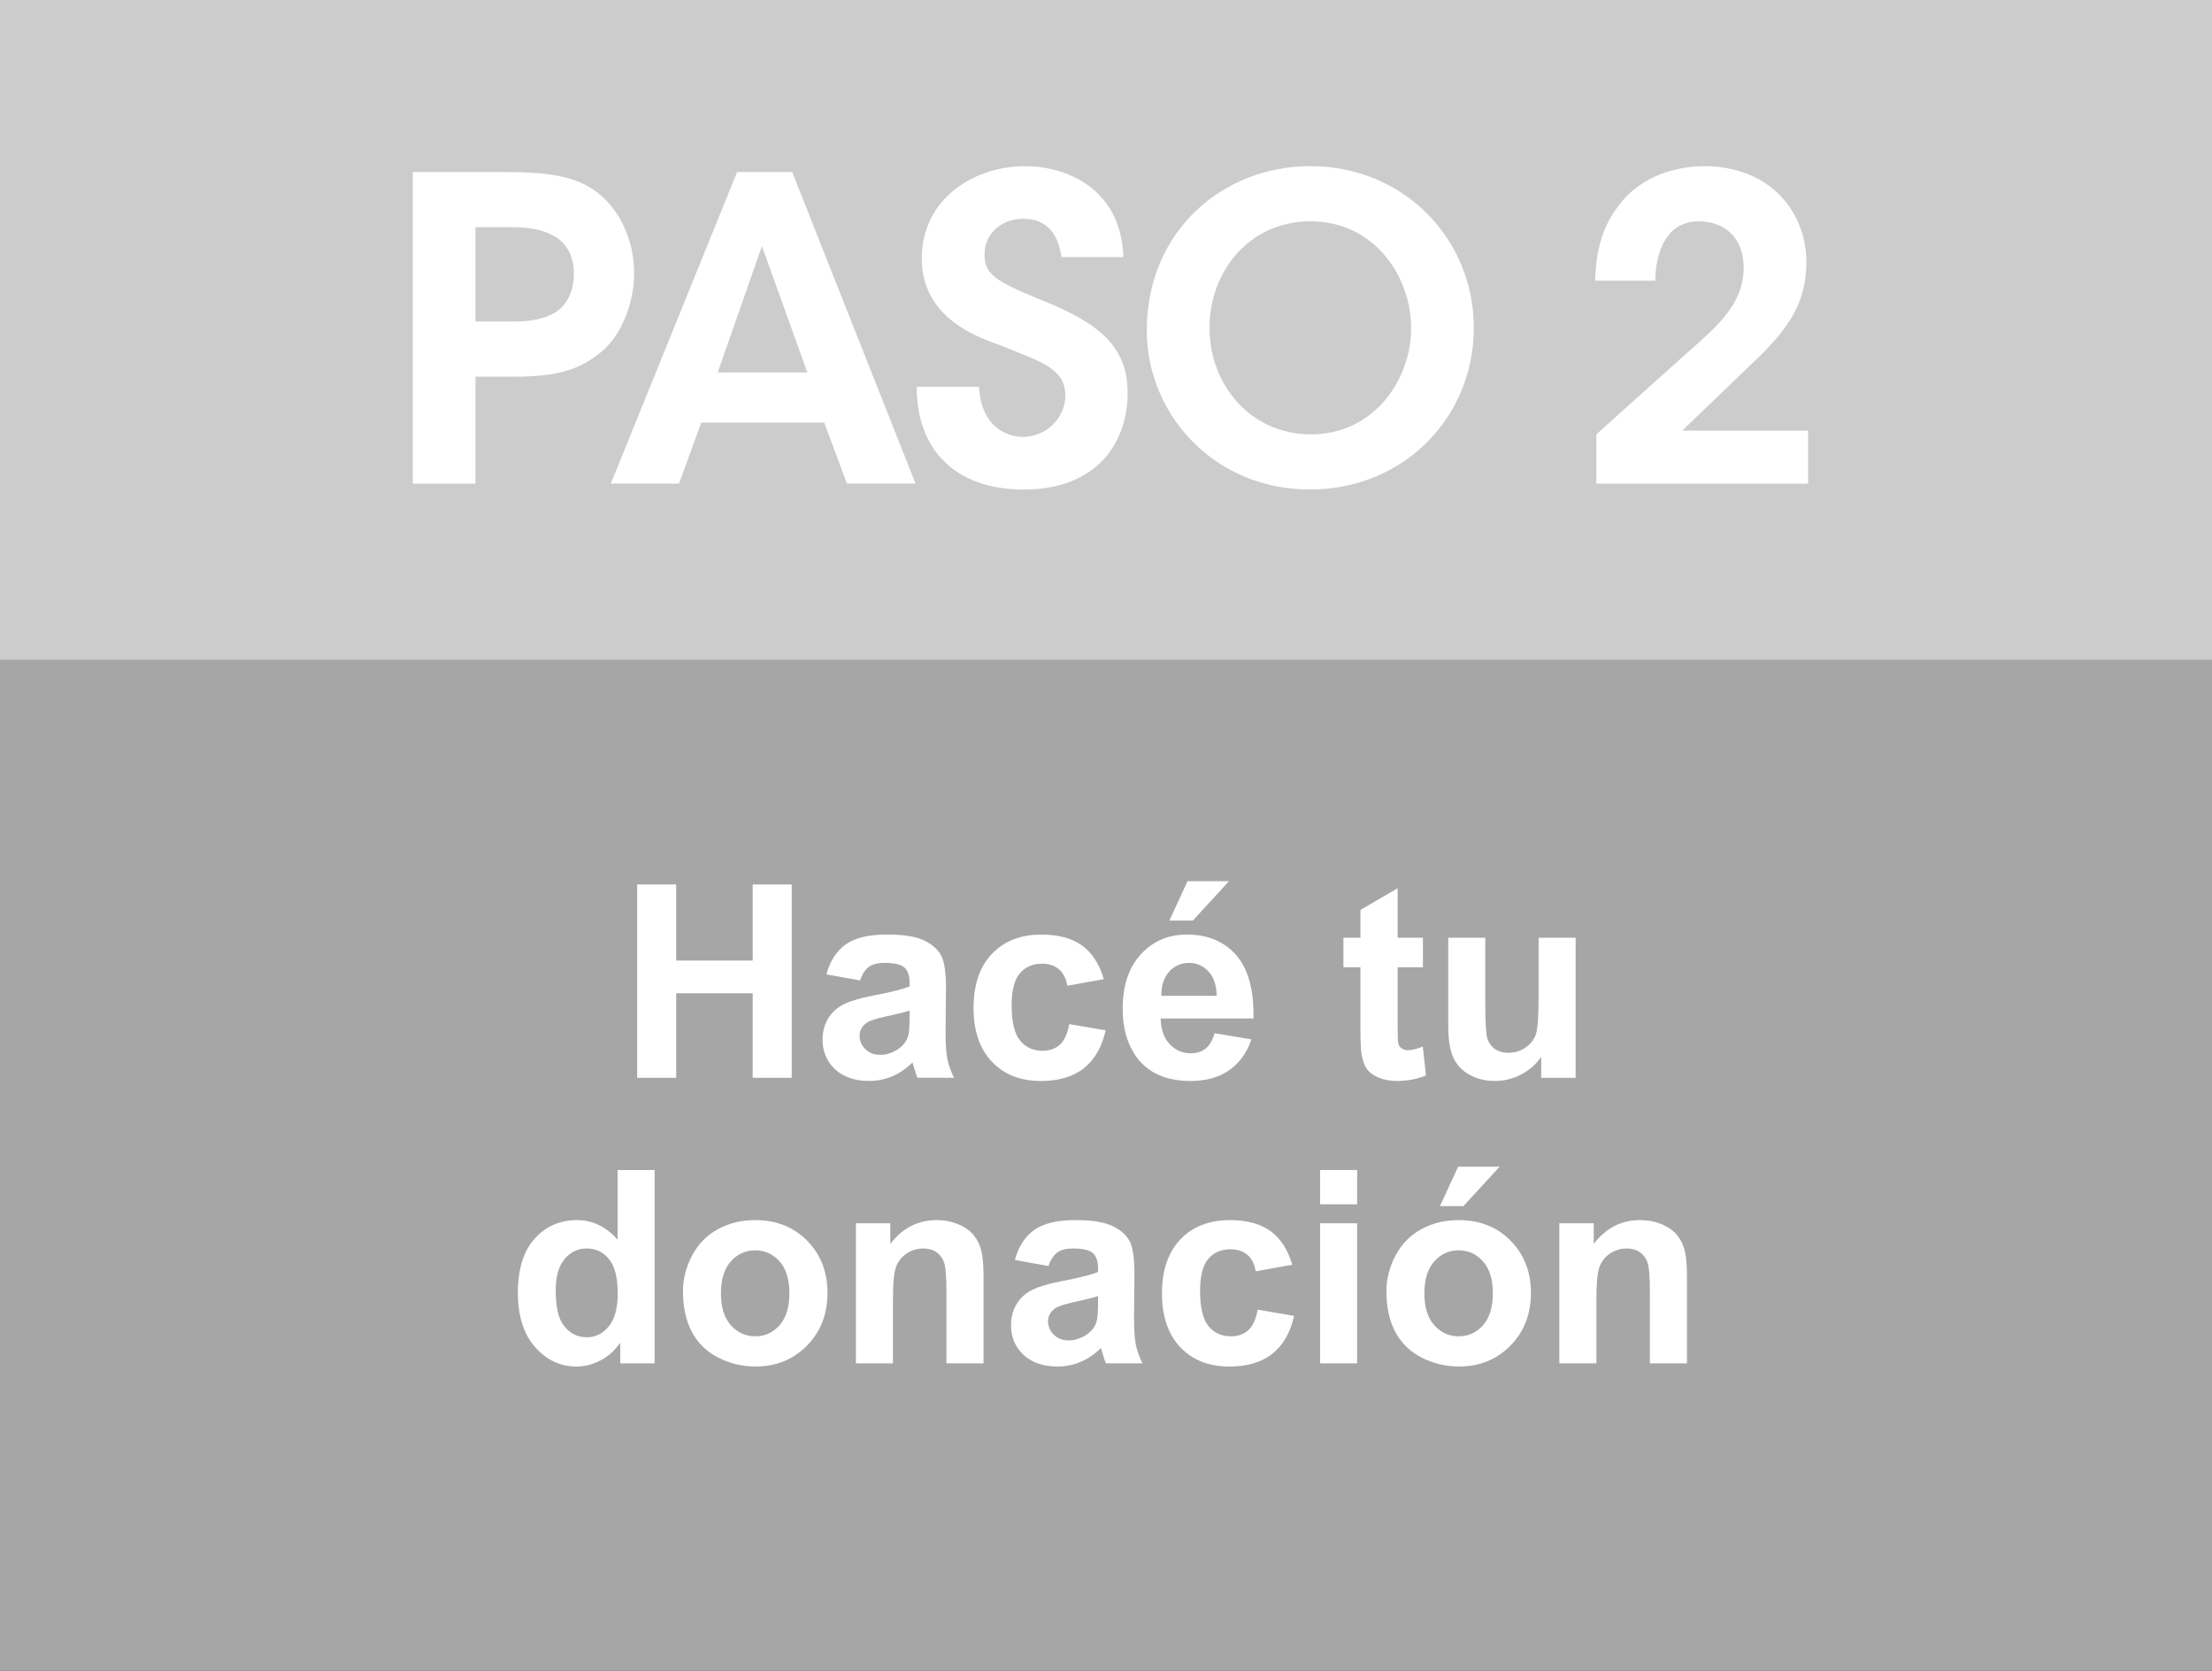 <?xml version="1.0" encoding="UTF-8"?>
<svg xmlns="http://www.w3.org/2000/svg" id="Layer_2" data-name="Layer 2" width="114.675" height="86.581" viewBox="0 0 114.675 86.581">
  <rect x="0" y="0" width="114.675" height="86.581" fill="#333333" stroke="none"/>
  <defs>
    <style>
      .cls-1 {
        fill: #ccc;
      }

      .cls-2 {
        fill: #a6a6a6;
      }

      .cls-3 {
        fill: #fff;
      }
    </style>
  </defs>
  <g id="Layer_1-2" data-name="Layer 1">
    <g>
      <rect class="cls-1" width="114.675" height="52.393"></rect>
      <g>
        <path class="cls-3" d="M26.284,8.917c2.728,0,3.818.393,4.757,1.113,1.179.96,1.833,2.531,1.833,4.124s-.677,3.252-1.702,4.081c-1.091.894-2.182,1.287-4.538,1.287h-1.986v5.543h-3.251V8.917h4.888ZM24.648,16.663h1.92c.742,0,1.463-.065,2.117-.415.589-.305,1.069-1.025,1.069-2.051s-.48-1.702-1.113-2.008c-.654-.349-1.397-.415-2.204-.415h-1.789v4.888Z"></path>
        <path class="cls-3" d="M35.2,25.064h-3.534l6.546-16.147h2.858l6.394,16.147h-3.557l-1.179-3.164h-6.371l-1.157,3.164ZM39.499,12.757l-2.291,6.546h4.647l-2.356-6.546Z"></path>
        <path class="cls-3" d="M50.755,20.045c.109,2.182,1.571,2.597,2.269,2.597,1.244,0,2.204-1.004,2.204-2.139,0-1.375-1.157-1.724-3.404-2.618-1.222-.436-4.037-1.44-4.037-4.495,0-3.098,2.728-4.778,5.347-4.778,2.138,0,4.975,1.134,5.106,4.713h-3.207c-.131-.742-.415-1.985-2.008-1.985-1.069,0-1.985.742-1.985,1.833-.022,1.2.851,1.506,3.578,2.64,2.466,1.069,3.841,2.248,3.841,4.539,0,2.597-1.594,5.019-5.39,5.019-3.666,0-5.564-2.204-5.543-5.324h3.229Z"></path>
        <path class="cls-3" d="M59.453,17.121c0-5.171,3.971-8.51,8.466-8.51,4.888,0,8.488,3.796,8.488,8.379s-3.579,8.379-8.51,8.379c-4.953,0-8.444-3.906-8.444-8.227v-.021ZM62.704,16.99c0,2.945,2.116,5.521,5.259,5.521,3.272,0,5.193-2.837,5.193-5.499,0-2.706-1.921-5.542-5.216-5.542-3.228,0-5.236,2.662-5.236,5.498v.022Z"></path>
        <path class="cls-3" d="M82.759,22.511c1.571-1.419,3.143-2.815,4.713-4.233,1.615-1.418,2.902-2.531,2.925-4.386,0-1.593-1.004-2.422-2.335-2.422-1.571,0-2.226,1.418-2.248,3.077h-3.12c.044-1.244.24-2.575,1.135-3.775,1.266-1.811,3.36-2.16,4.517-2.16,3.383,0,5.303,2.334,5.303,4.997-.022,1.877-.698,3.208-2.597,5.019-1.266,1.222-2.553,2.444-3.841,3.688h6.524v2.749h-10.976v-2.553Z"></path>
      </g>
      <rect class="cls-2" y="34.188" width="114.675" height="52.393"></rect>
      <g>
        <path class="cls-3" d="M33.033,55.859v-10.021h2.023v3.944h3.965v-3.944h2.023v10.021h-2.023v-4.382h-3.965v4.382h-2.023Z"></path>
        <path class="cls-3" d="M44.584,50.814l-1.743-.315c.196-.702.533-1.221,1.012-1.559s1.19-.506,2.133-.506c.856,0,1.495.102,1.914.304s.715.46.885.772c.172.312.257.885.257,1.719l-.021,2.242c0,.638.031,1.108.092,1.411.062.304.177.628.346.975h-1.9c-.05-.128-.111-.316-.185-.567-.032-.114-.055-.19-.068-.226-.328.319-.679.559-1.053.718s-.772.239-1.196.239c-.747,0-1.336-.203-1.768-.608-.43-.405-.645-.918-.645-1.538,0-.41.098-.775.294-1.098.196-.32.471-.566.824-.738.352-.17.862-.32,1.527-.447.897-.168,1.52-.326,1.866-.472v-.191c0-.369-.091-.632-.273-.79s-.526-.236-1.032-.236c-.342,0-.608.067-.8.202s-.347.37-.465.708ZM47.154,52.373c-.246.082-.636.18-1.169.294s-.882.226-1.046.335c-.251.178-.376.403-.376.677,0,.269.101.501.301.697s.456.294.766.294c.347,0,.677-.114.991-.342.232-.173.385-.385.458-.636.05-.164.075-.477.075-.936v-.383Z"></path>
        <path class="cls-3" d="M57.226,50.746l-1.894.342c-.064-.378-.209-.663-.434-.855-.227-.191-.519-.287-.879-.287-.478,0-.86.165-1.145.496-.285.331-.428.882-.428,1.658,0,.861.144,1.47.434,1.825.29.355.679.533,1.166.533.364,0,.663-.103.895-.311.232-.207.397-.564.492-1.069l1.887.321c-.196.866-.572,1.52-1.128,1.962s-1.301.663-2.235.663c-1.062,0-1.908-.335-2.54-1.005-.631-.67-.946-1.598-.946-2.782,0-1.199.316-2.132.95-2.799s1.49-1.002,2.57-1.002c.884,0,1.587.19,2.109.571.521.38.896.96,1.124,1.74Z"></path>
        <path class="cls-3" d="M62.967,53.548l1.914.321c-.246.702-.635,1.236-1.166,1.603-.53.367-1.194.551-1.992.551-1.263,0-2.196-.412-2.803-1.237-.478-.661-.718-1.495-.718-2.502,0-1.203.315-2.146.943-2.827s1.424-1.022,2.386-1.022c1.08,0,1.933.356,2.557,1.07s.923,1.805.895,3.278h-4.812c.014.569.169,1.013.465,1.33.296.316.665.475,1.107.475.301,0,.554-.082.759-.246s.36-.429.465-.793ZM63.076,51.607c-.014-.556-.157-.979-.431-1.268s-.606-.434-.998-.434c-.419,0-.766.153-1.039.458s-.408.72-.403,1.244h2.871ZM60.622,47.711l.943-2.044h2.153l-1.88,2.044h-1.217Z"></path>
        <path class="cls-3" d="M73.768,48.599v1.531h-1.312v2.926c0,.593.013.938.037,1.035.025.099.082.18.172.243.088.064.196.096.324.096.178,0,.435-.061.772-.185l.164,1.49c-.446.191-.952.287-1.518.287-.347,0-.658-.059-.936-.174-.278-.117-.482-.268-.611-.451-.131-.185-.221-.435-.271-.749-.041-.224-.061-.675-.061-1.353v-3.165h-.882v-1.531h.882v-1.442l1.928-1.121v2.563h1.312Z"></path>
        <path class="cls-3" d="M79.899,55.859v-1.087c-.265.388-.611.692-1.043.916-.43.224-.885.335-1.363.335-.487,0-.925-.107-1.312-.321s-.668-.515-.841-.902-.26-.923-.26-1.606v-4.594h1.921v3.336c0,1.02.035,1.647.105,1.877.071.23.2.412.387.547.186.134.424.201.711.201.328,0,.622-.09.882-.27.26-.181.438-.404.533-.67.096-.268.144-.92.144-1.959v-3.062h1.921v7.26h-1.784Z"></path>
        <path class="cls-3" d="M33.938,70.659h-1.784v-1.066c-.296.415-.646.724-1.049.926-.404.203-.81.305-1.221.305-.834,0-1.549-.336-2.143-1.008-.596-.673-.893-1.61-.893-2.813,0-1.23.289-2.166.868-2.806.579-.641,1.31-.961,2.194-.961.811,0,1.513.337,2.106,1.012v-3.609h1.921v10.021ZM28.811,66.872c0,.774.107,1.335.321,1.682.31.501.743.752,1.299.752.442,0,.818-.188,1.128-.565.31-.375.465-.938.465-1.685,0-.834-.15-1.435-.451-1.802-.301-.366-.685-.55-1.155-.55-.456,0-.838.181-1.145.544-.309.361-.462.903-.462,1.623Z"></path>
        <path class="cls-3" d="M35.406,66.926c0-.638.157-1.256.472-1.853s.76-1.053,1.337-1.367c.576-.315,1.22-.472,1.931-.472,1.099,0,1.998.356,2.7,1.07.702.713,1.053,1.614,1.053,2.703,0,1.099-.354,2.009-1.062,2.731-.709.723-1.602,1.084-2.677,1.084-.665,0-1.3-.15-1.903-.451-.605-.301-1.063-.742-1.378-1.322-.315-.582-.472-1.289-.472-2.123ZM37.375,67.029c0,.72.171,1.272.513,1.654s.764.574,1.265.574.922-.191,1.262-.574c.339-.383.509-.939.509-1.668,0-.711-.17-1.258-.509-1.641-.34-.383-.761-.574-1.262-.574s-.923.191-1.265.574-.513.935-.513,1.654Z"></path>
        <path class="cls-3" d="M50.987,70.659h-1.921v-3.705c0-.784-.041-1.291-.123-1.522-.082-.23-.215-.408-.4-.536-.184-.128-.406-.191-.666-.191-.333,0-.631.091-.895.273s-.445.424-.544.725c-.098.301-.146.856-.146,1.668v3.288h-1.921v-7.26h1.784v1.066c.634-.82,1.431-1.23,2.393-1.23.424,0,.811.076,1.162.229.351.153.616.348.797.585.18.237.305.506.375.807.071.301.106.731.106,1.292v4.512Z"></path>
        <path class="cls-3" d="M54.354,65.614l-1.743-.315c.196-.702.533-1.222,1.012-1.559s1.19-.506,2.133-.506c.856,0,1.495.102,1.914.305.419.202.715.46.885.771.172.312.257.886.257,1.72l-.021,2.242c0,.638.031,1.108.092,1.411.062.304.177.628.346.975h-1.9c-.05-.128-.111-.316-.185-.567-.032-.114-.055-.19-.068-.226-.328.319-.679.559-1.053.718s-.772.239-1.196.239c-.747,0-1.336-.203-1.768-.608-.43-.405-.645-.918-.645-1.538,0-.41.098-.775.294-1.098.196-.32.471-.566.824-.738.352-.17.862-.319,1.527-.447.897-.169,1.52-.326,1.866-.472v-.191c0-.369-.091-.632-.273-.79-.183-.156-.526-.235-1.032-.235-.342,0-.608.067-.8.202-.191.134-.347.37-.465.707ZM56.924,67.172c-.246.082-.636.18-1.169.294s-.882.226-1.046.335c-.251.178-.376.403-.376.677,0,.269.101.501.301.697s.456.294.766.294c.347,0,.677-.114.991-.342.232-.173.385-.385.458-.636.05-.164.075-.477.075-.936v-.383Z"></path>
        <path class="cls-3" d="M66.995,65.546l-1.894.342c-.064-.378-.209-.663-.434-.855-.227-.191-.519-.287-.879-.287-.478,0-.86.165-1.145.495-.285.331-.428.884-.428,1.658,0,.861.144,1.47.434,1.825.29.355.679.533,1.166.533.364,0,.663-.103.895-.311.232-.207.397-.564.492-1.069l1.887.321c-.196.866-.572,1.52-1.128,1.962s-1.301.663-2.235.663c-1.062,0-1.908-.335-2.54-1.005-.631-.67-.946-1.598-.946-2.782,0-1.198.316-2.132.95-2.799.634-.668,1.49-1.002,2.57-1.002.884,0,1.587.19,2.109.57.521.381.896.961,1.124,1.74Z"></path>
        <path class="cls-3" d="M68.437,62.415v-1.777h1.921v1.777h-1.921ZM68.437,70.659v-7.26h1.921v7.26h-1.921Z"></path>
        <path class="cls-3" d="M71.874,66.926c0-.638.157-1.256.472-1.853s.76-1.053,1.337-1.367c.576-.315,1.22-.472,1.931-.472,1.099,0,1.998.356,2.7,1.07.702.713,1.053,1.614,1.053,2.703,0,1.099-.354,2.009-1.062,2.731-.709.723-1.602,1.084-2.677,1.084-.665,0-1.3-.15-1.903-.451-.605-.301-1.063-.742-1.378-1.322-.315-.582-.472-1.289-.472-2.123ZM73.843,67.029c0,.72.171,1.272.513,1.654s.764.574,1.265.574.922-.191,1.262-.574c.339-.383.509-.939.509-1.668,0-.711-.17-1.258-.509-1.641-.34-.383-.761-.574-1.262-.574s-.923.191-1.265.574-.513.935-.513,1.654ZM74.65,62.51l.943-2.044h2.153l-1.88,2.044h-1.217Z"></path>
        <path class="cls-3" d="M87.455,70.659h-1.921v-3.705c0-.784-.041-1.291-.123-1.522-.082-.23-.215-.408-.4-.536-.184-.128-.406-.191-.666-.191-.333,0-.631.091-.895.273s-.445.424-.544.725c-.098.301-.146.856-.146,1.668v3.288h-1.921v-7.26h1.784v1.066c.634-.82,1.431-1.23,2.393-1.23.424,0,.811.076,1.162.229.351.153.616.348.797.585.18.237.305.506.375.807.071.301.106.731.106,1.292v4.512Z"></path>
      </g>
    </g>
  </g>
</svg>
